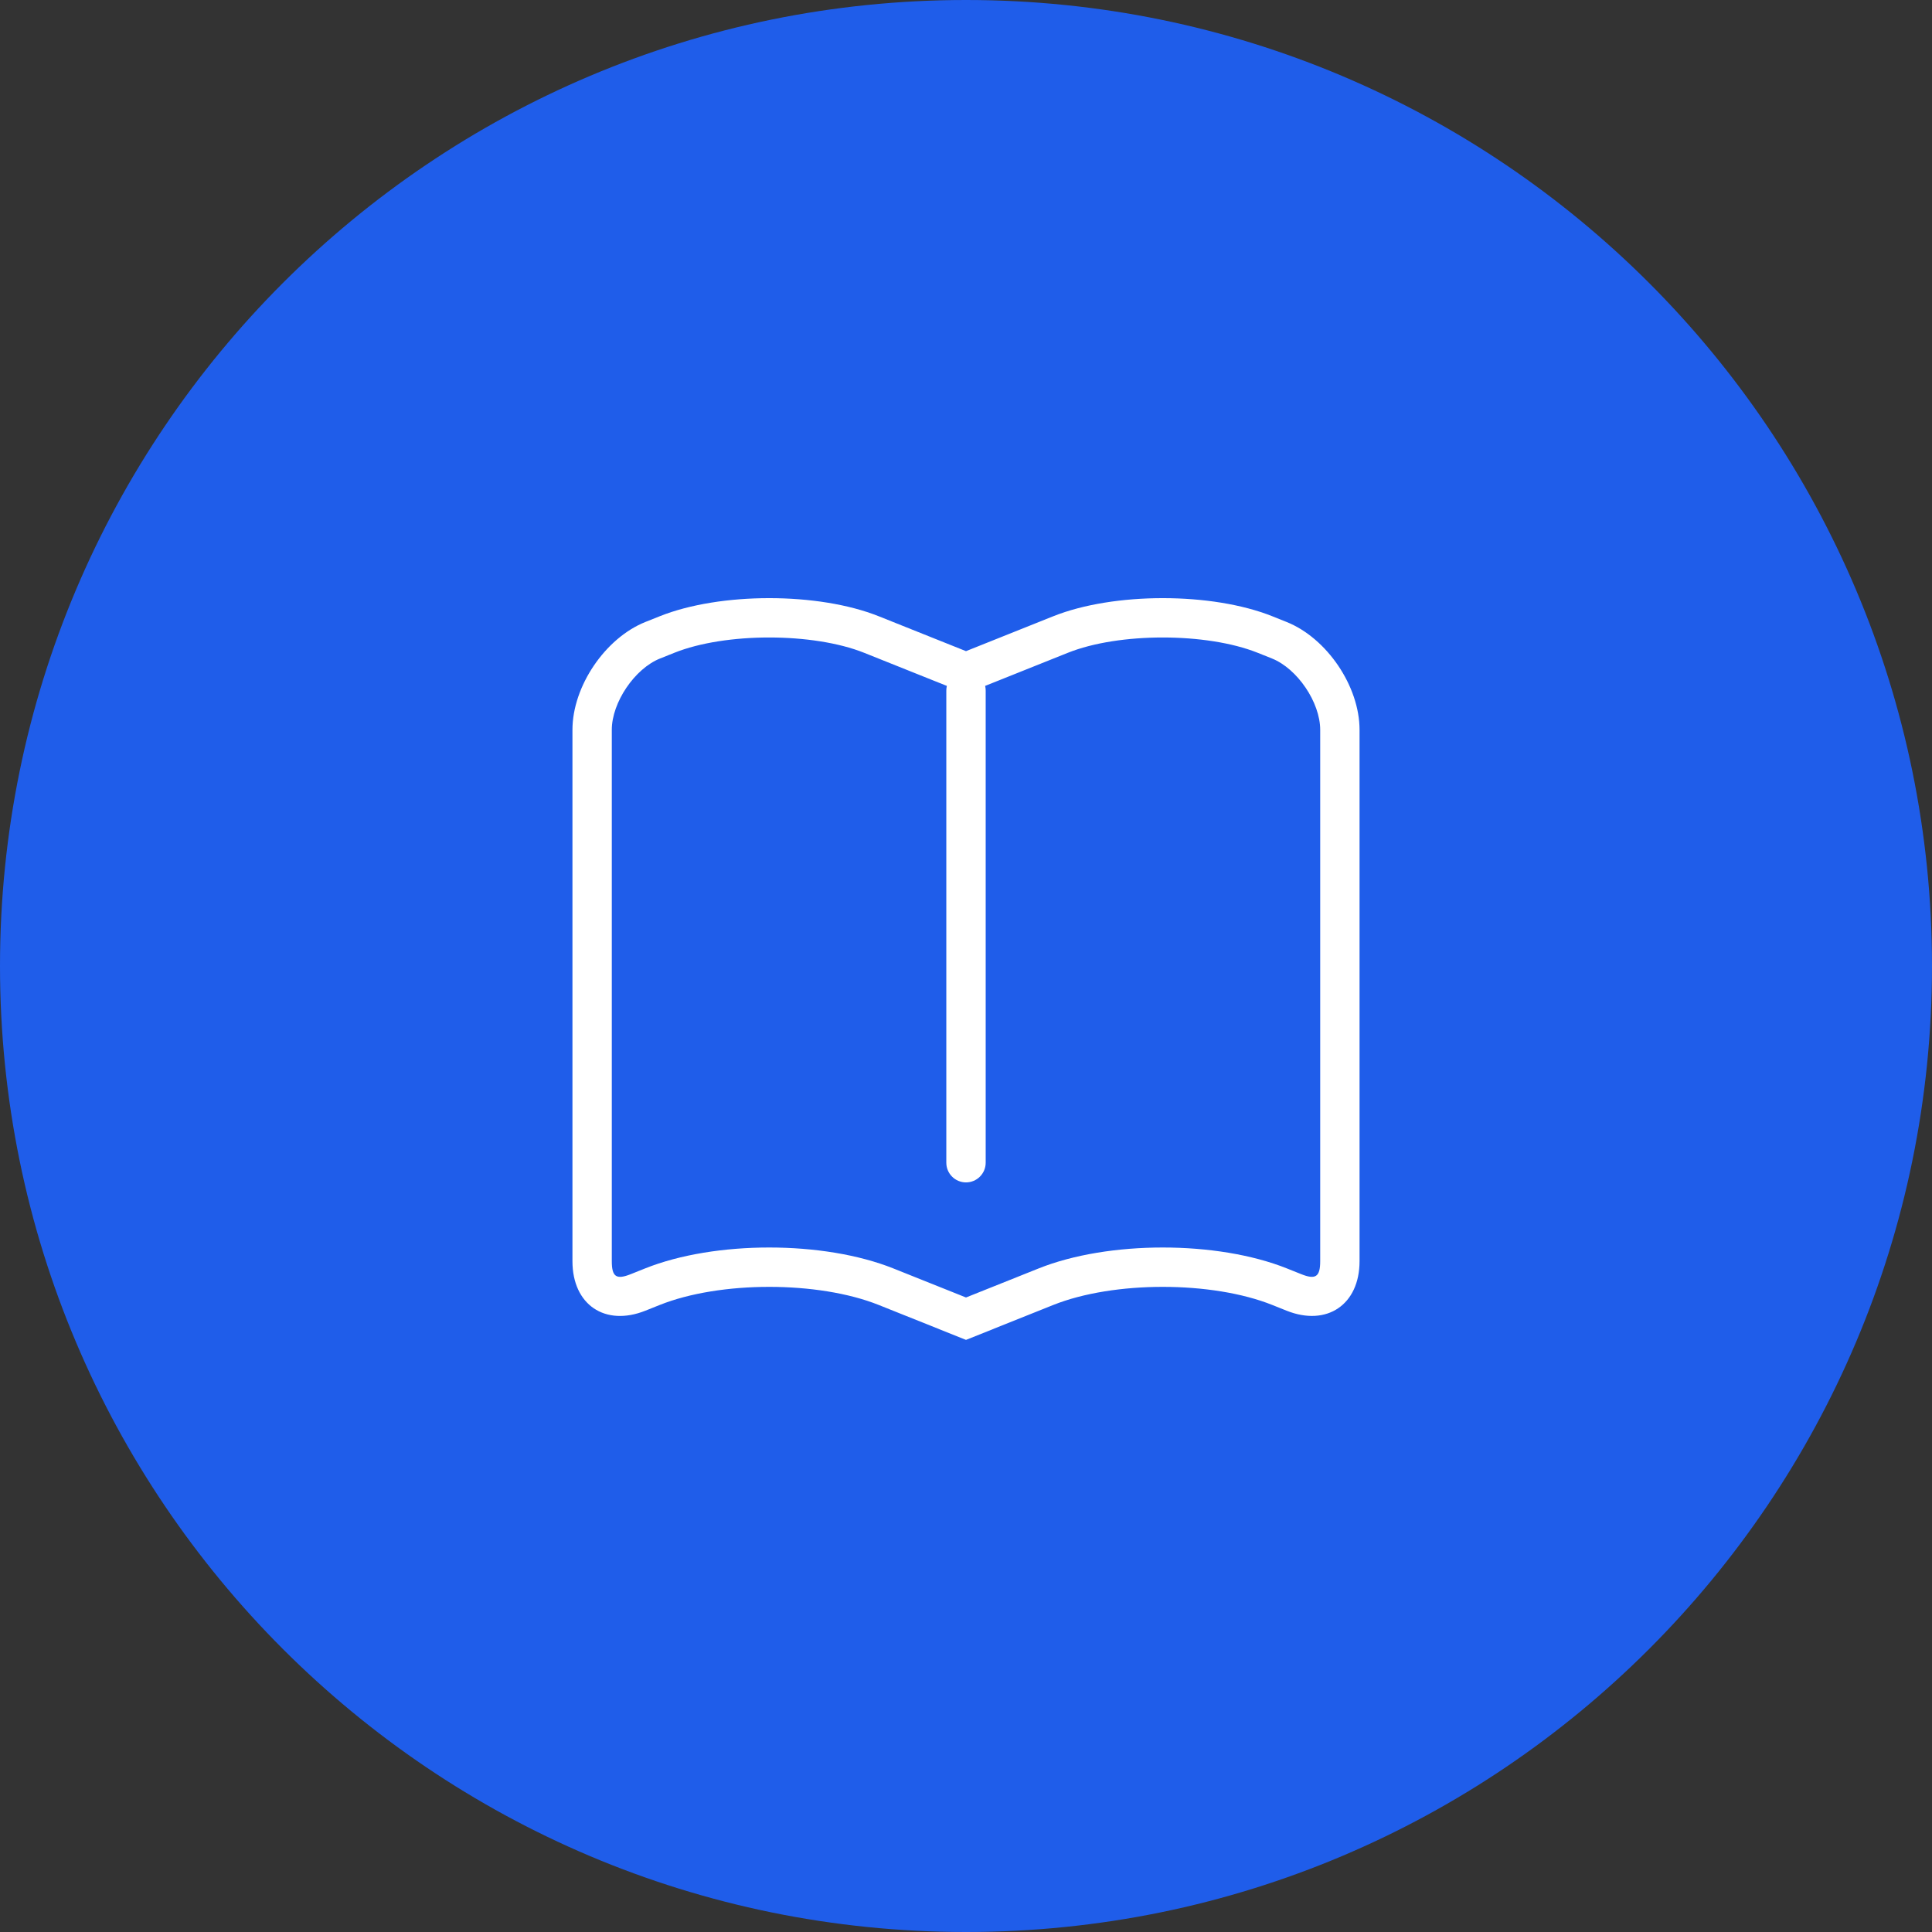 <?xml version="1.0" encoding="UTF-8"?>
<svg width="90px" height="90px" viewBox="0 0 90 90" version="1.1" xmlns="http://www.w3.org/2000/svg" xmlns:xlink="http://www.w3.org/1999/xlink">
    <rect x="0" y="0" width="90" height="90" fill="#333333" stroke="none"/>
    <title>编组 29</title>
    <g id="页面-1" stroke="none" stroke-width="1" fill="none" fill-rule="evenodd">
        <g id="MacBook-Pro-13&quot;" transform="translate(-748, -6186)">
            <g id="编组-13" transform="translate(0, 5940)">
                <g id="编组-29" transform="translate(748, 246)">
                    <path d="M90,45 C90,20.147 69.853,0 45,0 C20.147,0 0,20.147 0,45 C0,69.852 20.147,90 45,90 C69.853,90 90,69.852 90,45 L90,45 Z" id="Shape" fill="#1F5DEA"></path>
                    <g id="-内容2" transform="translate(23, 23)" fill-rule="nonzero">
                        <rect id="矩形" fill="#000000" opacity="0" x="0" y="0" width="44" height="44"></rect>
                        <path d="M5.5,35.752 C5.5,36.482 5.711,36.624 6.386,36.354 L7.046,36.09 C10.301,34.788 15.364,34.788 18.62,36.09 L22.681,37.714 L21.319,37.714 L25.38,36.09 C28.634,34.788 33.698,34.788 36.954,36.09 L37.614,36.354 C38.286,36.624 38.5,36.479 38.5,35.752 L38.5,10.998 C38.5,9.72 37.437,8.149 36.252,7.675 L35.592,7.411 C33.211,6.459 29.123,6.458 26.742,7.411 L22.681,9.036 L22,9.308 L21.319,9.036 L17.258,7.411 C14.877,6.459 10.79,6.458 8.409,7.411 L7.749,7.675 C6.566,8.147 5.5,9.724 5.5,10.998 L5.5,35.752 Z M7.067,5.973 L7.728,5.709 C10.547,4.582 15.123,4.582 17.939,5.709 L22,7.333 L26.061,5.709 C28.881,4.582 33.456,4.582 36.273,5.709 L36.932,5.973 C38.812,6.725 40.333,8.969 40.333,10.998 L40.333,35.752 C40.333,37.776 38.809,38.807 36.932,38.056 L36.273,37.792 C33.453,36.665 28.877,36.666 26.061,37.792 L22,39.417 L17.939,37.792 C15.12,36.665 10.543,36.666 7.728,37.792 L7.067,38.056 C5.188,38.808 3.667,37.781 3.667,35.752 L3.667,10.998 C3.667,8.974 5.191,6.724 7.067,5.973 Z M21.083,9.169 C21.083,8.663 21.494,8.253 22,8.253 C22.506,8.253 22.917,8.663 22.917,9.169 L22.917,31.164 C22.917,31.67 22.506,32.081 22,32.081 C21.494,32.081 21.083,31.67 21.083,31.164 L21.083,9.169 L21.083,9.169 Z" id="形状" fill="#FFFFFF"></path>
                    </g>
                </g>
            </g>
        </g>
    </g>
</svg>